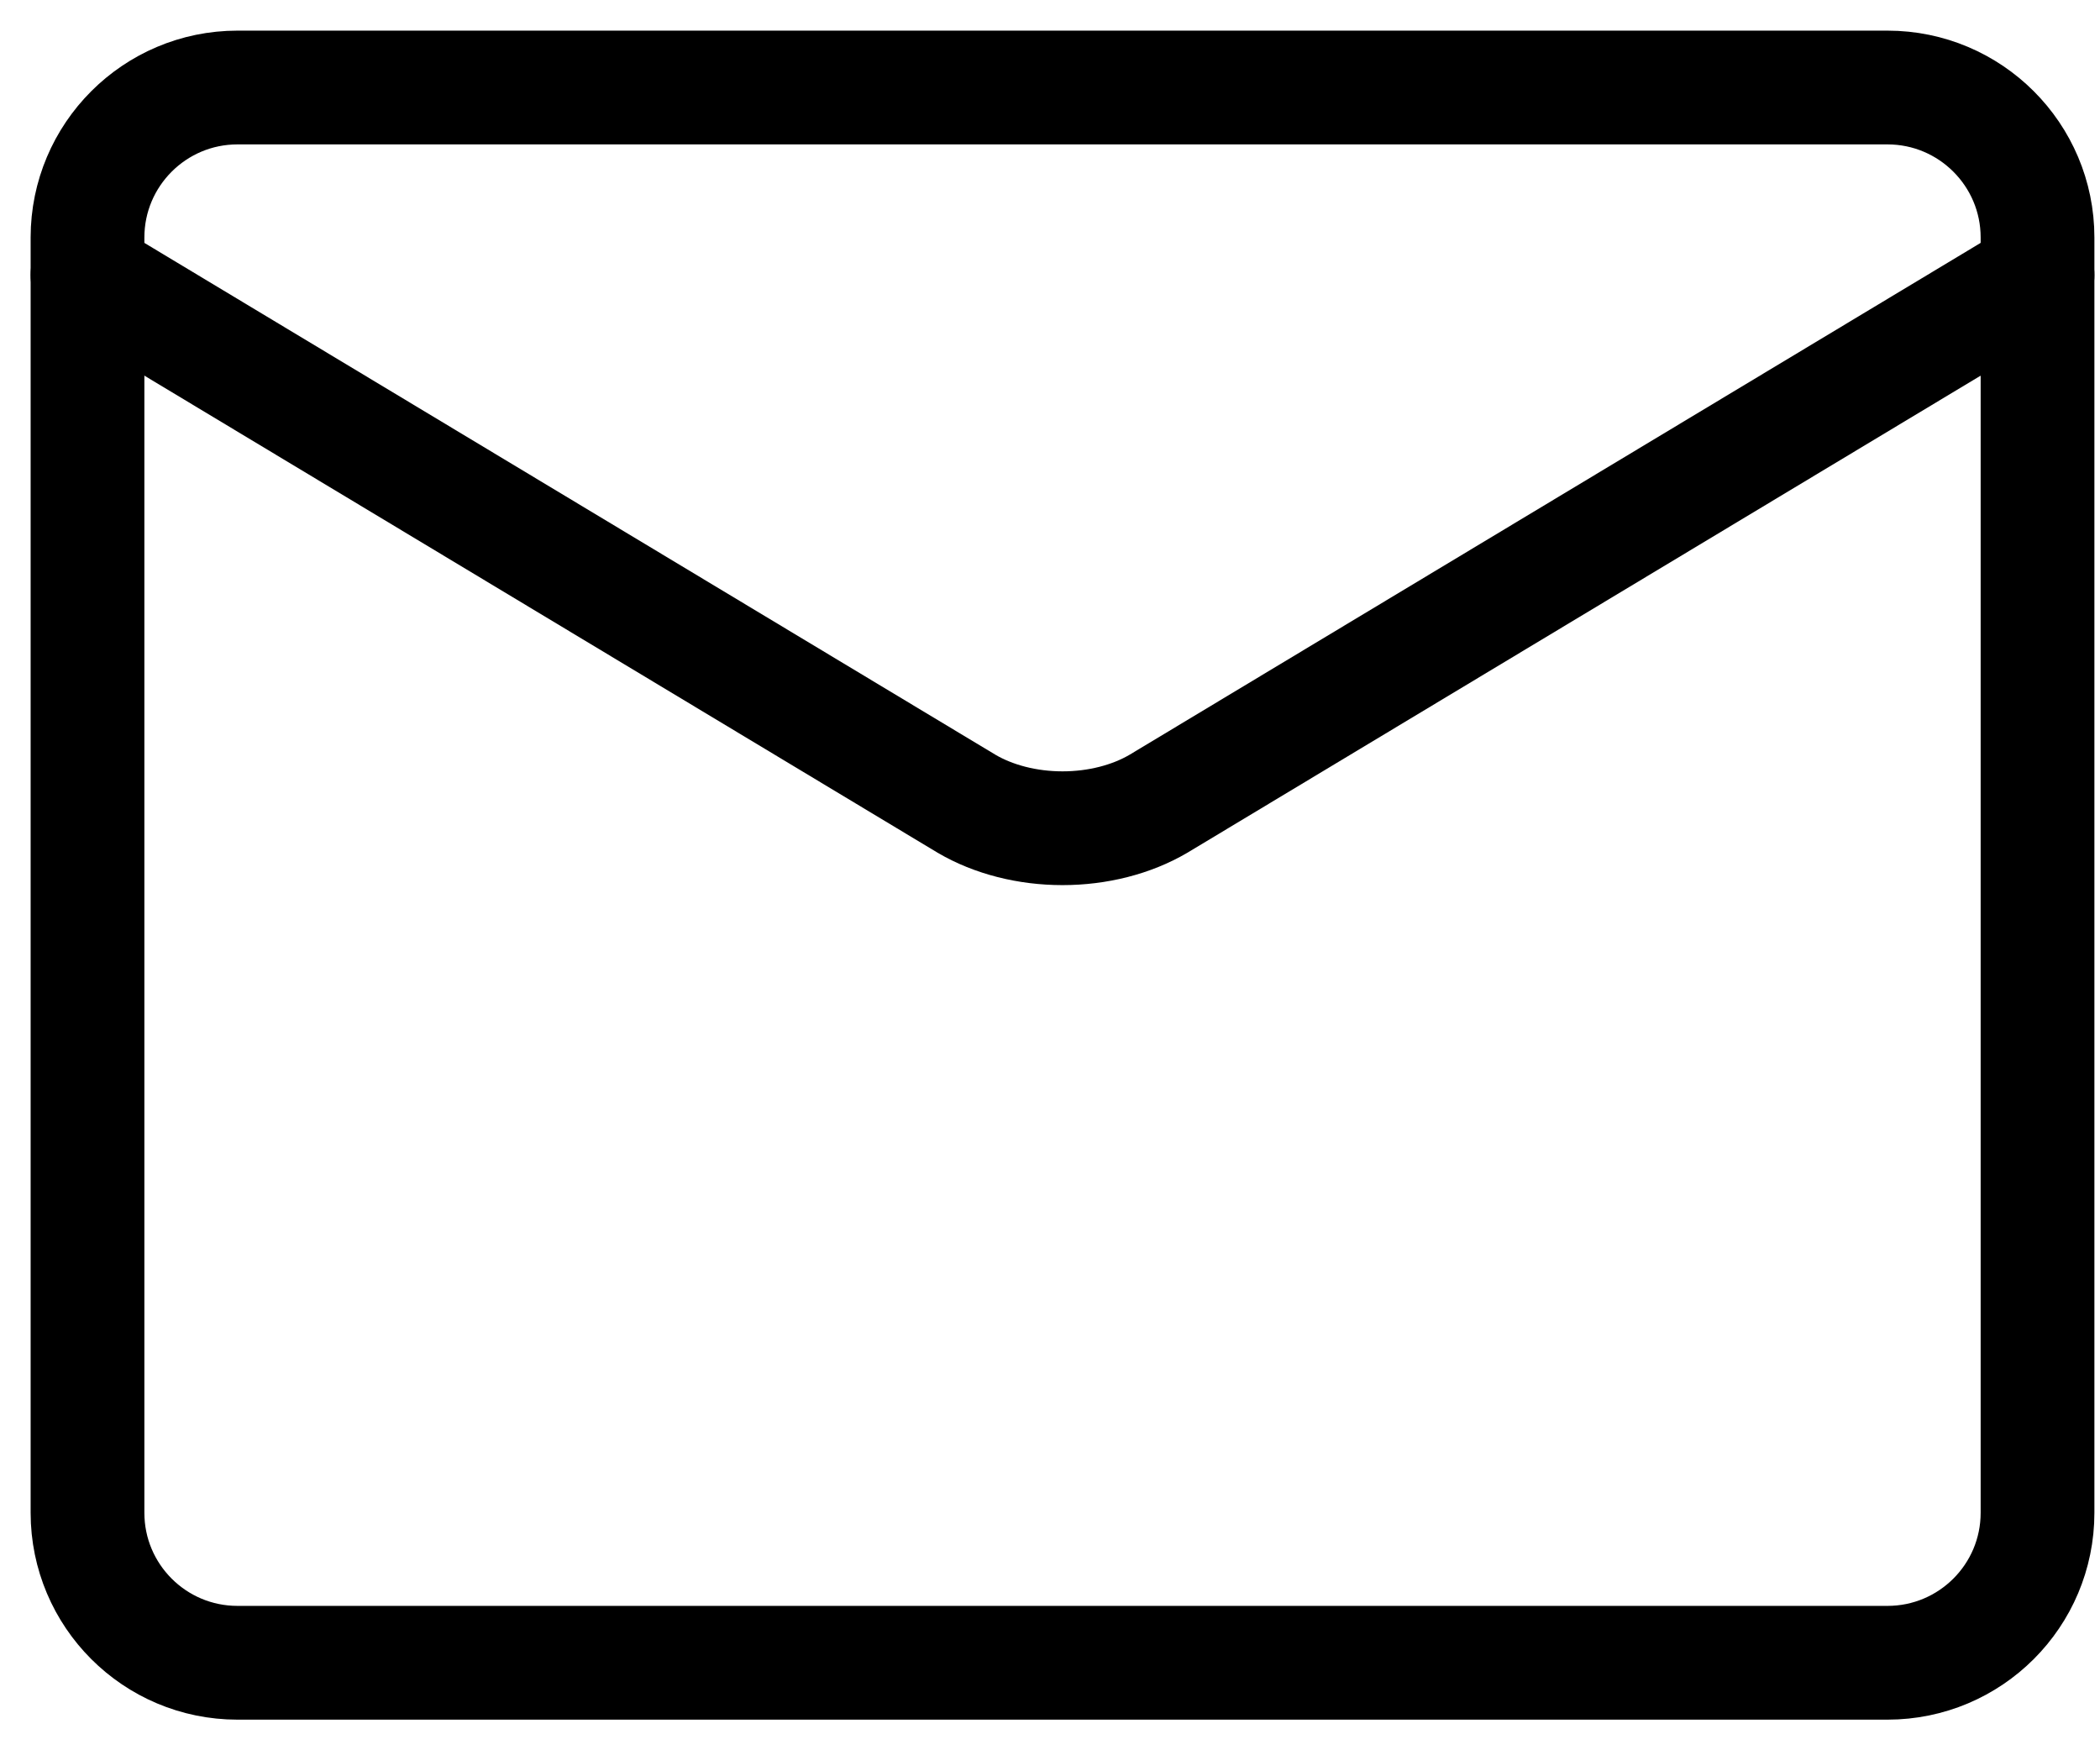 <svg width="24" height="20" viewBox="0 0 24 20" fill="none" xmlns="http://www.w3.org/2000/svg">
<path d="M21.571 1H2.714C1.768 1 1 1.768 1 2.714V17.286C1 18.233 1.768 19 2.714 19H21.571C22.518 19 23.286 18.233 23.286 17.286V2.714C23.286 1.768 22.518 1 21.571 1Z" stroke="black" stroke-width="1.3" stroke-linecap="round" stroke-linejoin="round"/>
<path d="M1 3.143L11.046 9.184C11.354 9.365 11.742 9.464 12.143 9.464C12.544 9.464 12.932 9.365 13.24 9.184L23.286 3.143" stroke="black" stroke-width="1.3" stroke-linecap="round" stroke-linejoin="round"/>
</svg>
